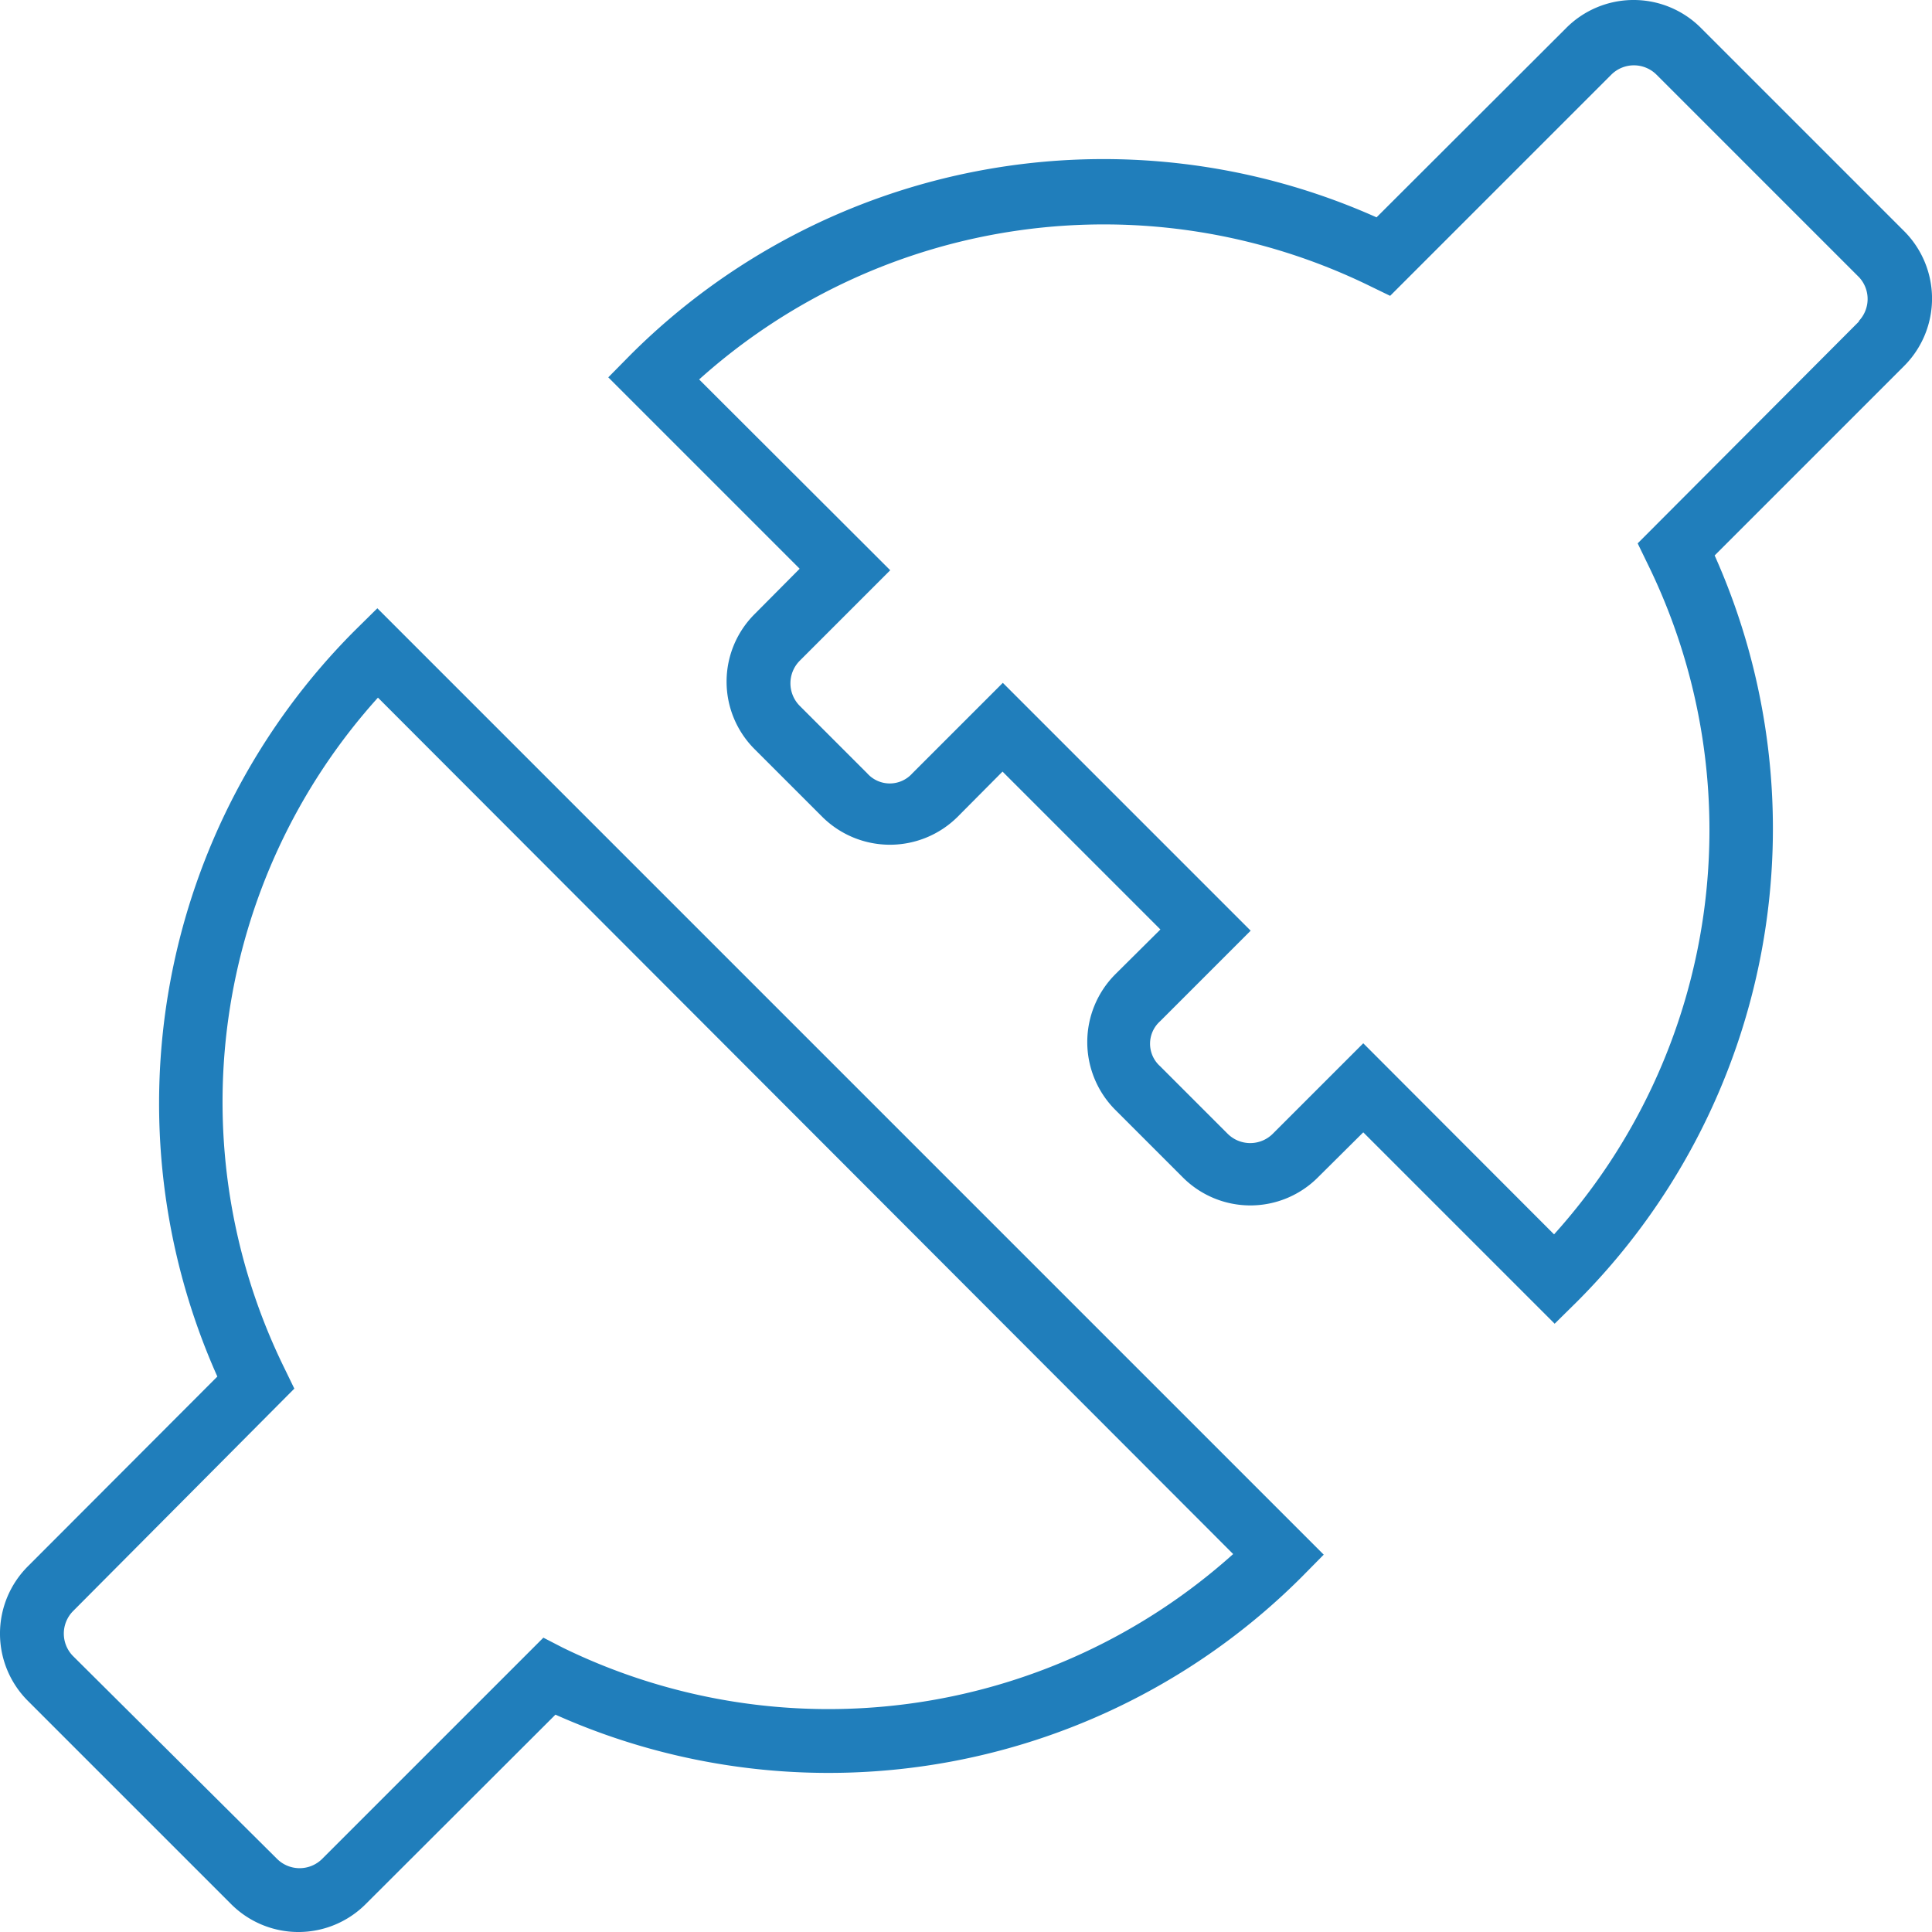 <svg id="Warstwa_1" data-name="Warstwa 1" xmlns="http://www.w3.org/2000/svg" viewBox="0 0 64 64"><defs><style>.cls-1{fill:#207ebb;}</style></defs><title>integration</title><path class="cls-1" d="M11.75,20.89A22.17,22.17,0,0,0,7.2,45.6L.93,51.88a3.15,3.15,0,0,0,0,4.47l6.72,6.72a3.15,3.15,0,0,0,4.47,0L18.4,56.8a22.17,22.17,0,0,0,24.71-4.55l.74-.75L12.5,20.15Zm29.1,30.59a20.06,20.06,0,0,1-22.21,3.1L18,54.25l-7.33,7.33a1.06,1.06,0,0,1-1.49,0L2.42,54.86a1.06,1.06,0,0,1,0-1.49L9.75,46l-.33-.68a20,20,0,0,1,3.1-22.21Z"/><path class="cls-1" d="M63.07,7.65,56.35.93a3.15,3.15,0,0,0-4.47,0L45.6,7.2a22.17,22.17,0,0,0-24.71,4.55l-.74.75,6.34,6.34L25,20.34a3.16,3.16,0,0,0,0,4.48l2.24,2.24a3.18,3.18,0,0,0,4.48,0l1.49-1.5,5.23,5.23-1.5,1.49a3.18,3.18,0,0,0,0,4.48L39.18,39a3.16,3.16,0,0,0,4.48,0l1.5-1.49,6.34,6.34.75-.74A22.17,22.17,0,0,0,56.8,18.4l6.27-6.27A3.16,3.16,0,0,0,63.07,7.65Zm-1.49,3L54.25,18l.33.68a20,20,0,0,1-3.1,22.21l-6.32-6.33-3,3a1.06,1.06,0,0,1-1.49,0l-2.24-2.24a1,1,0,0,1,0-1.49l3-3-8.21-8.21-3,3a1,1,0,0,1-1.49,0l-2.24-2.24a1.06,1.06,0,0,1,0-1.49l3-3-6.33-6.32a20.06,20.06,0,0,1,22.21-3.1l.68.33,7.33-7.33a1.06,1.06,0,0,1,1.49,0l6.72,6.72A1.06,1.06,0,0,1,61.58,10.63Z"/></svg>